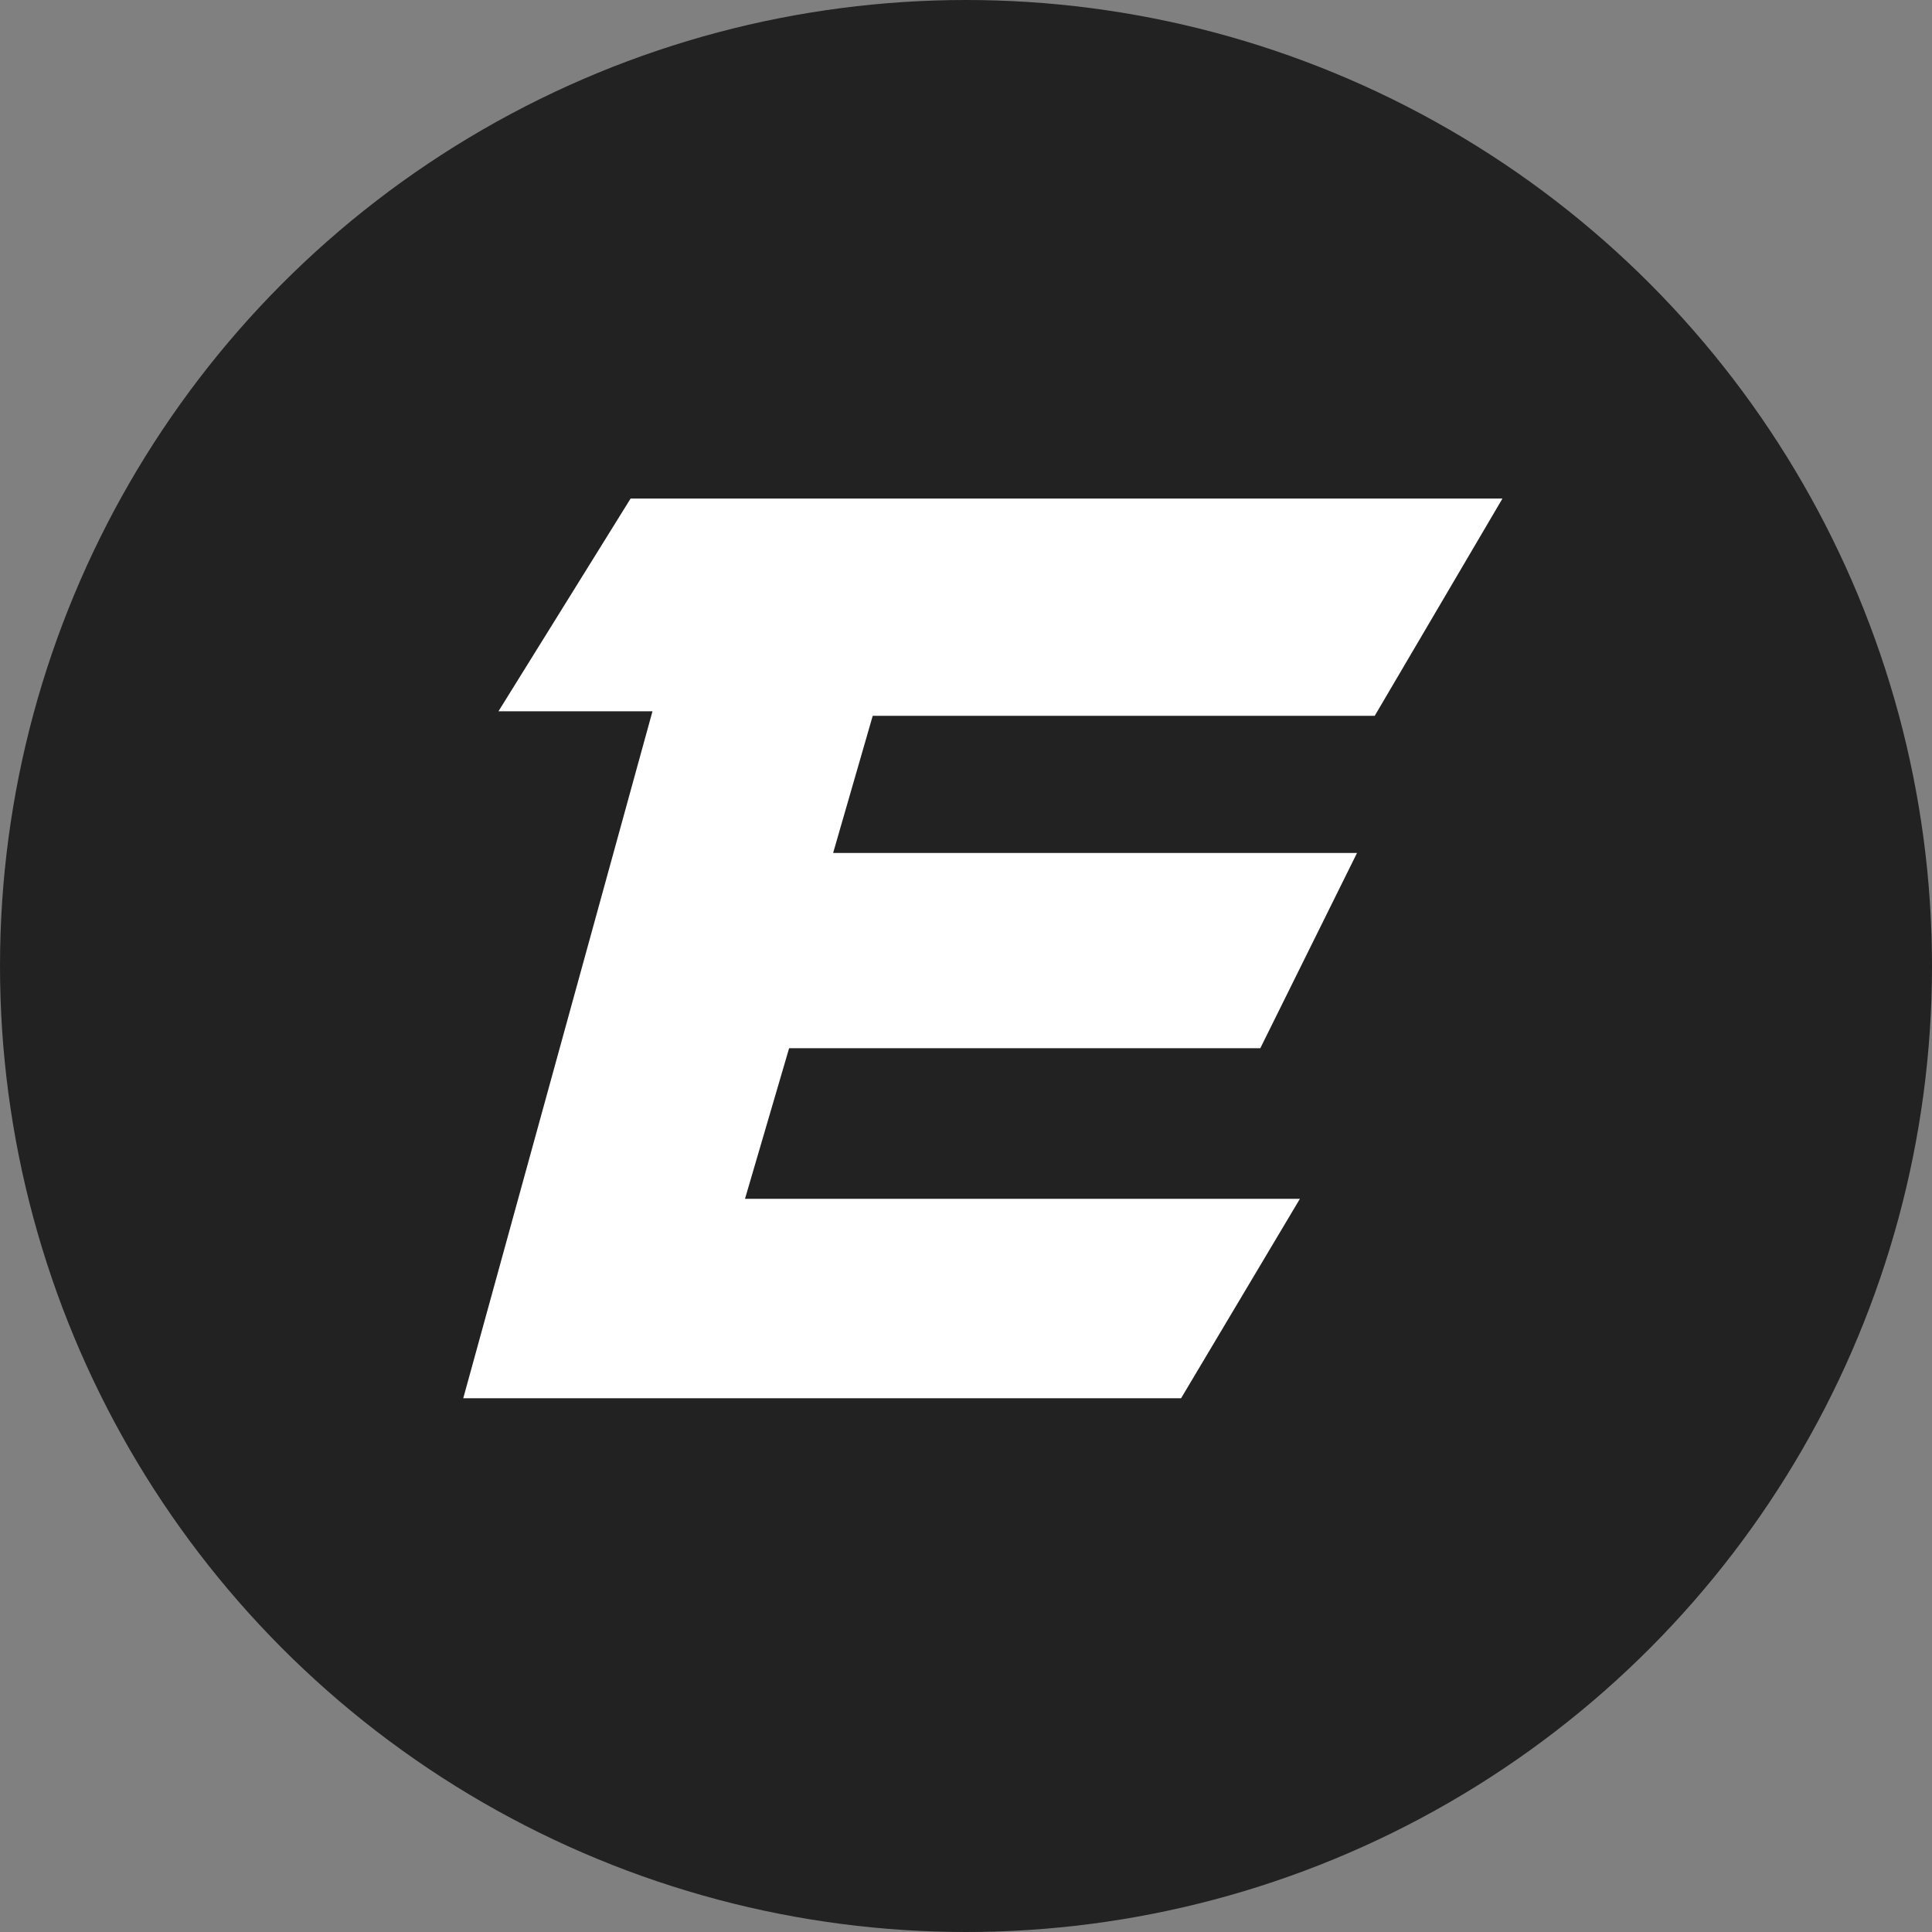 <svg width="18" height="18" viewBox="0 0 18 18" fill="none" xmlns="http://www.w3.org/2000/svg">
<rect x="0" y="0" width="18" height="18" fill="#808080" stroke="none"/>
<circle cx="9" cy="9" r="9" fill="#222222"/>
<path d="M5.875 4.645H13.998L12.808 6.669H8.131L7.762 7.947H12.643L11.742 9.766H7.352L6.941 11.169H12.111L11.004 13.027H4.316L6.079 6.627H4.644L5.875 4.645Z" fill="white"/>
</svg>
